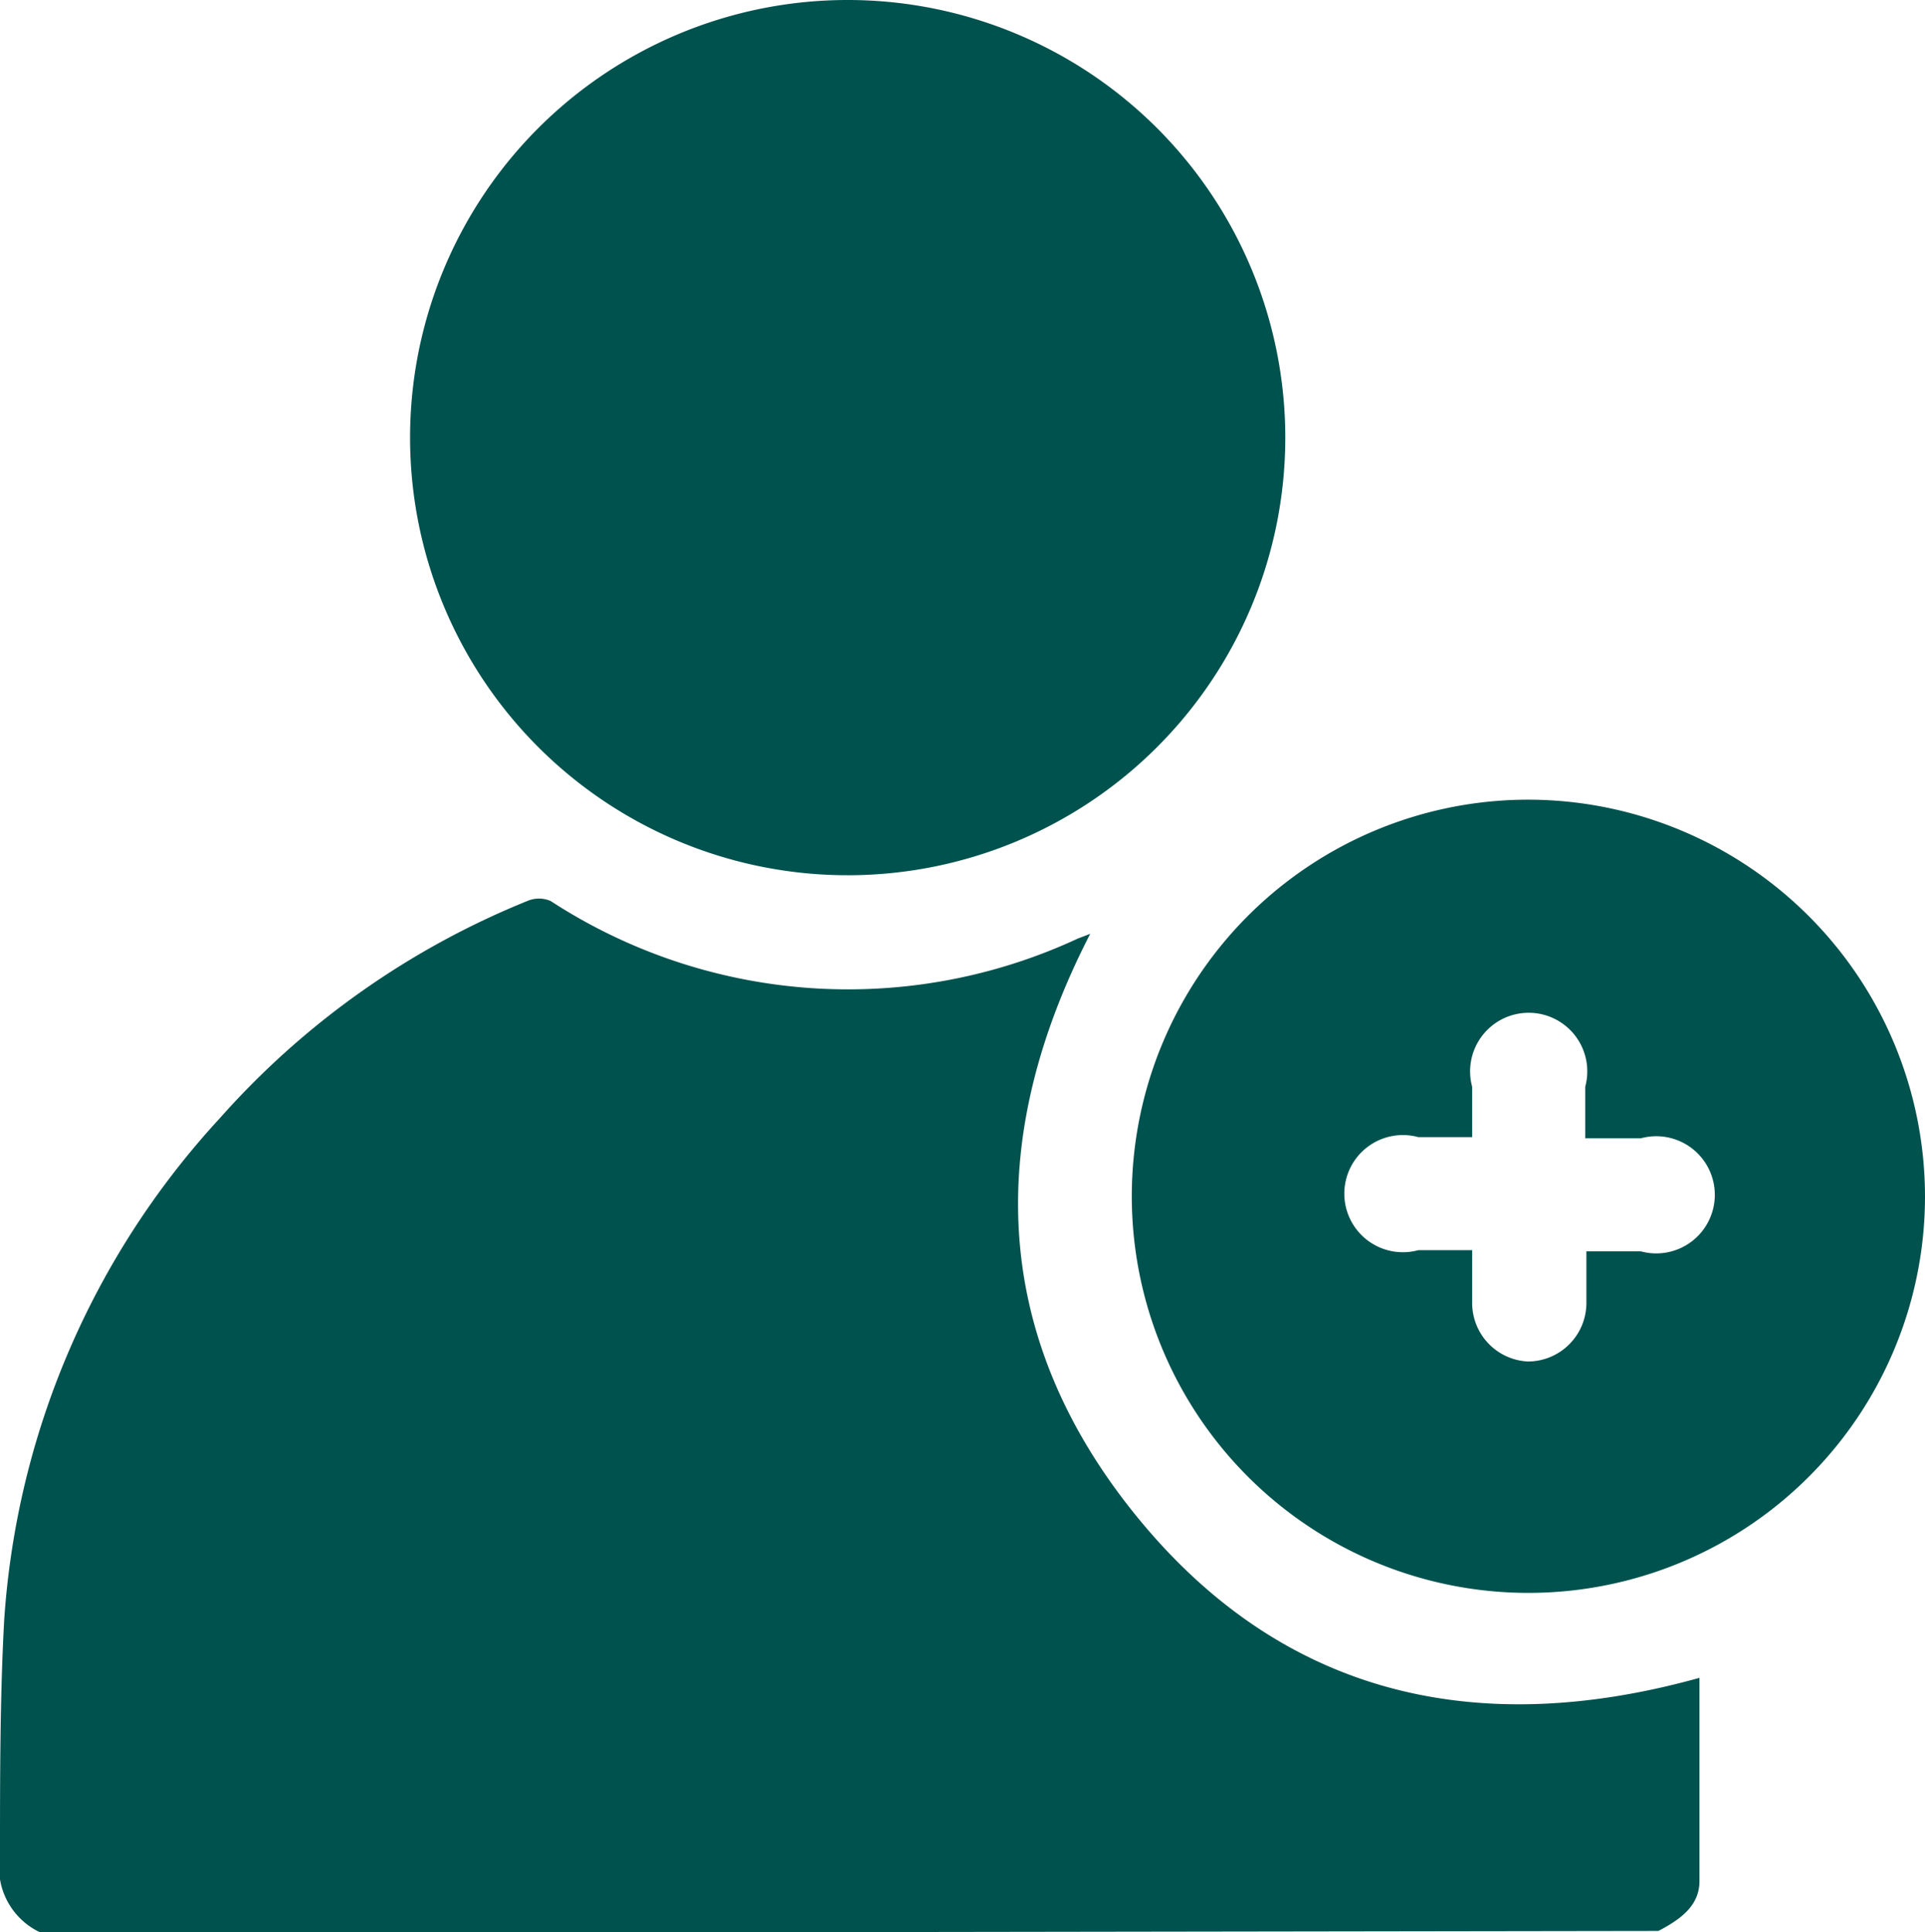 <svg xmlns="http://www.w3.org/2000/svg" viewBox="0 0 32.86 32.98"><defs><style>.cls-1{fill:#00524e;}</style></defs><g id="圖層_2" data-name="圖層 2"><g id="圖層_1-2" data-name="圖層 1"><g id="J9qIX7"><path class="cls-1" d="M.72,33A1.22,1.22,0,0,1,0,31.68c0-1.34,0-2.69.07-4a14,14,0,0,1,3.68-8.59A14.07,14.07,0,0,1,9,15.38a.5.5,0,0,1,.4,0,9.3,9.3,0,0,0,9,.64l.21-.08c-1.74,3.38-1.72,6.68.6,9.7,2.5,3.25,5.88,4.09,9.8,3,0,1.15,0,2.31,0,3.47,0,.43-.34.66-.7.85Z"/><path class="cls-1" d="M14.49,0A7.47,7.47,0,1,1,7,7.49,7.47,7.47,0,0,1,14.49,0Z"/><path class="cls-1" d="M32.86,20.43a6.77,6.77,0,1,1-6.75-6.78A6.78,6.78,0,0,1,32.86,20.43Zm-5.8-1v-.88a1,1,0,1,0-1.93,0v.86h-.92a1,1,0,1,0,0,1.93c.29,0,.59,0,.92,0v.9a1,1,0,0,0,.95,1,1,1,0,0,0,1-1v-.88c.34,0,.64,0,.93,0a1,1,0,1,0,0-1.93Z"/></g></g></g></svg>